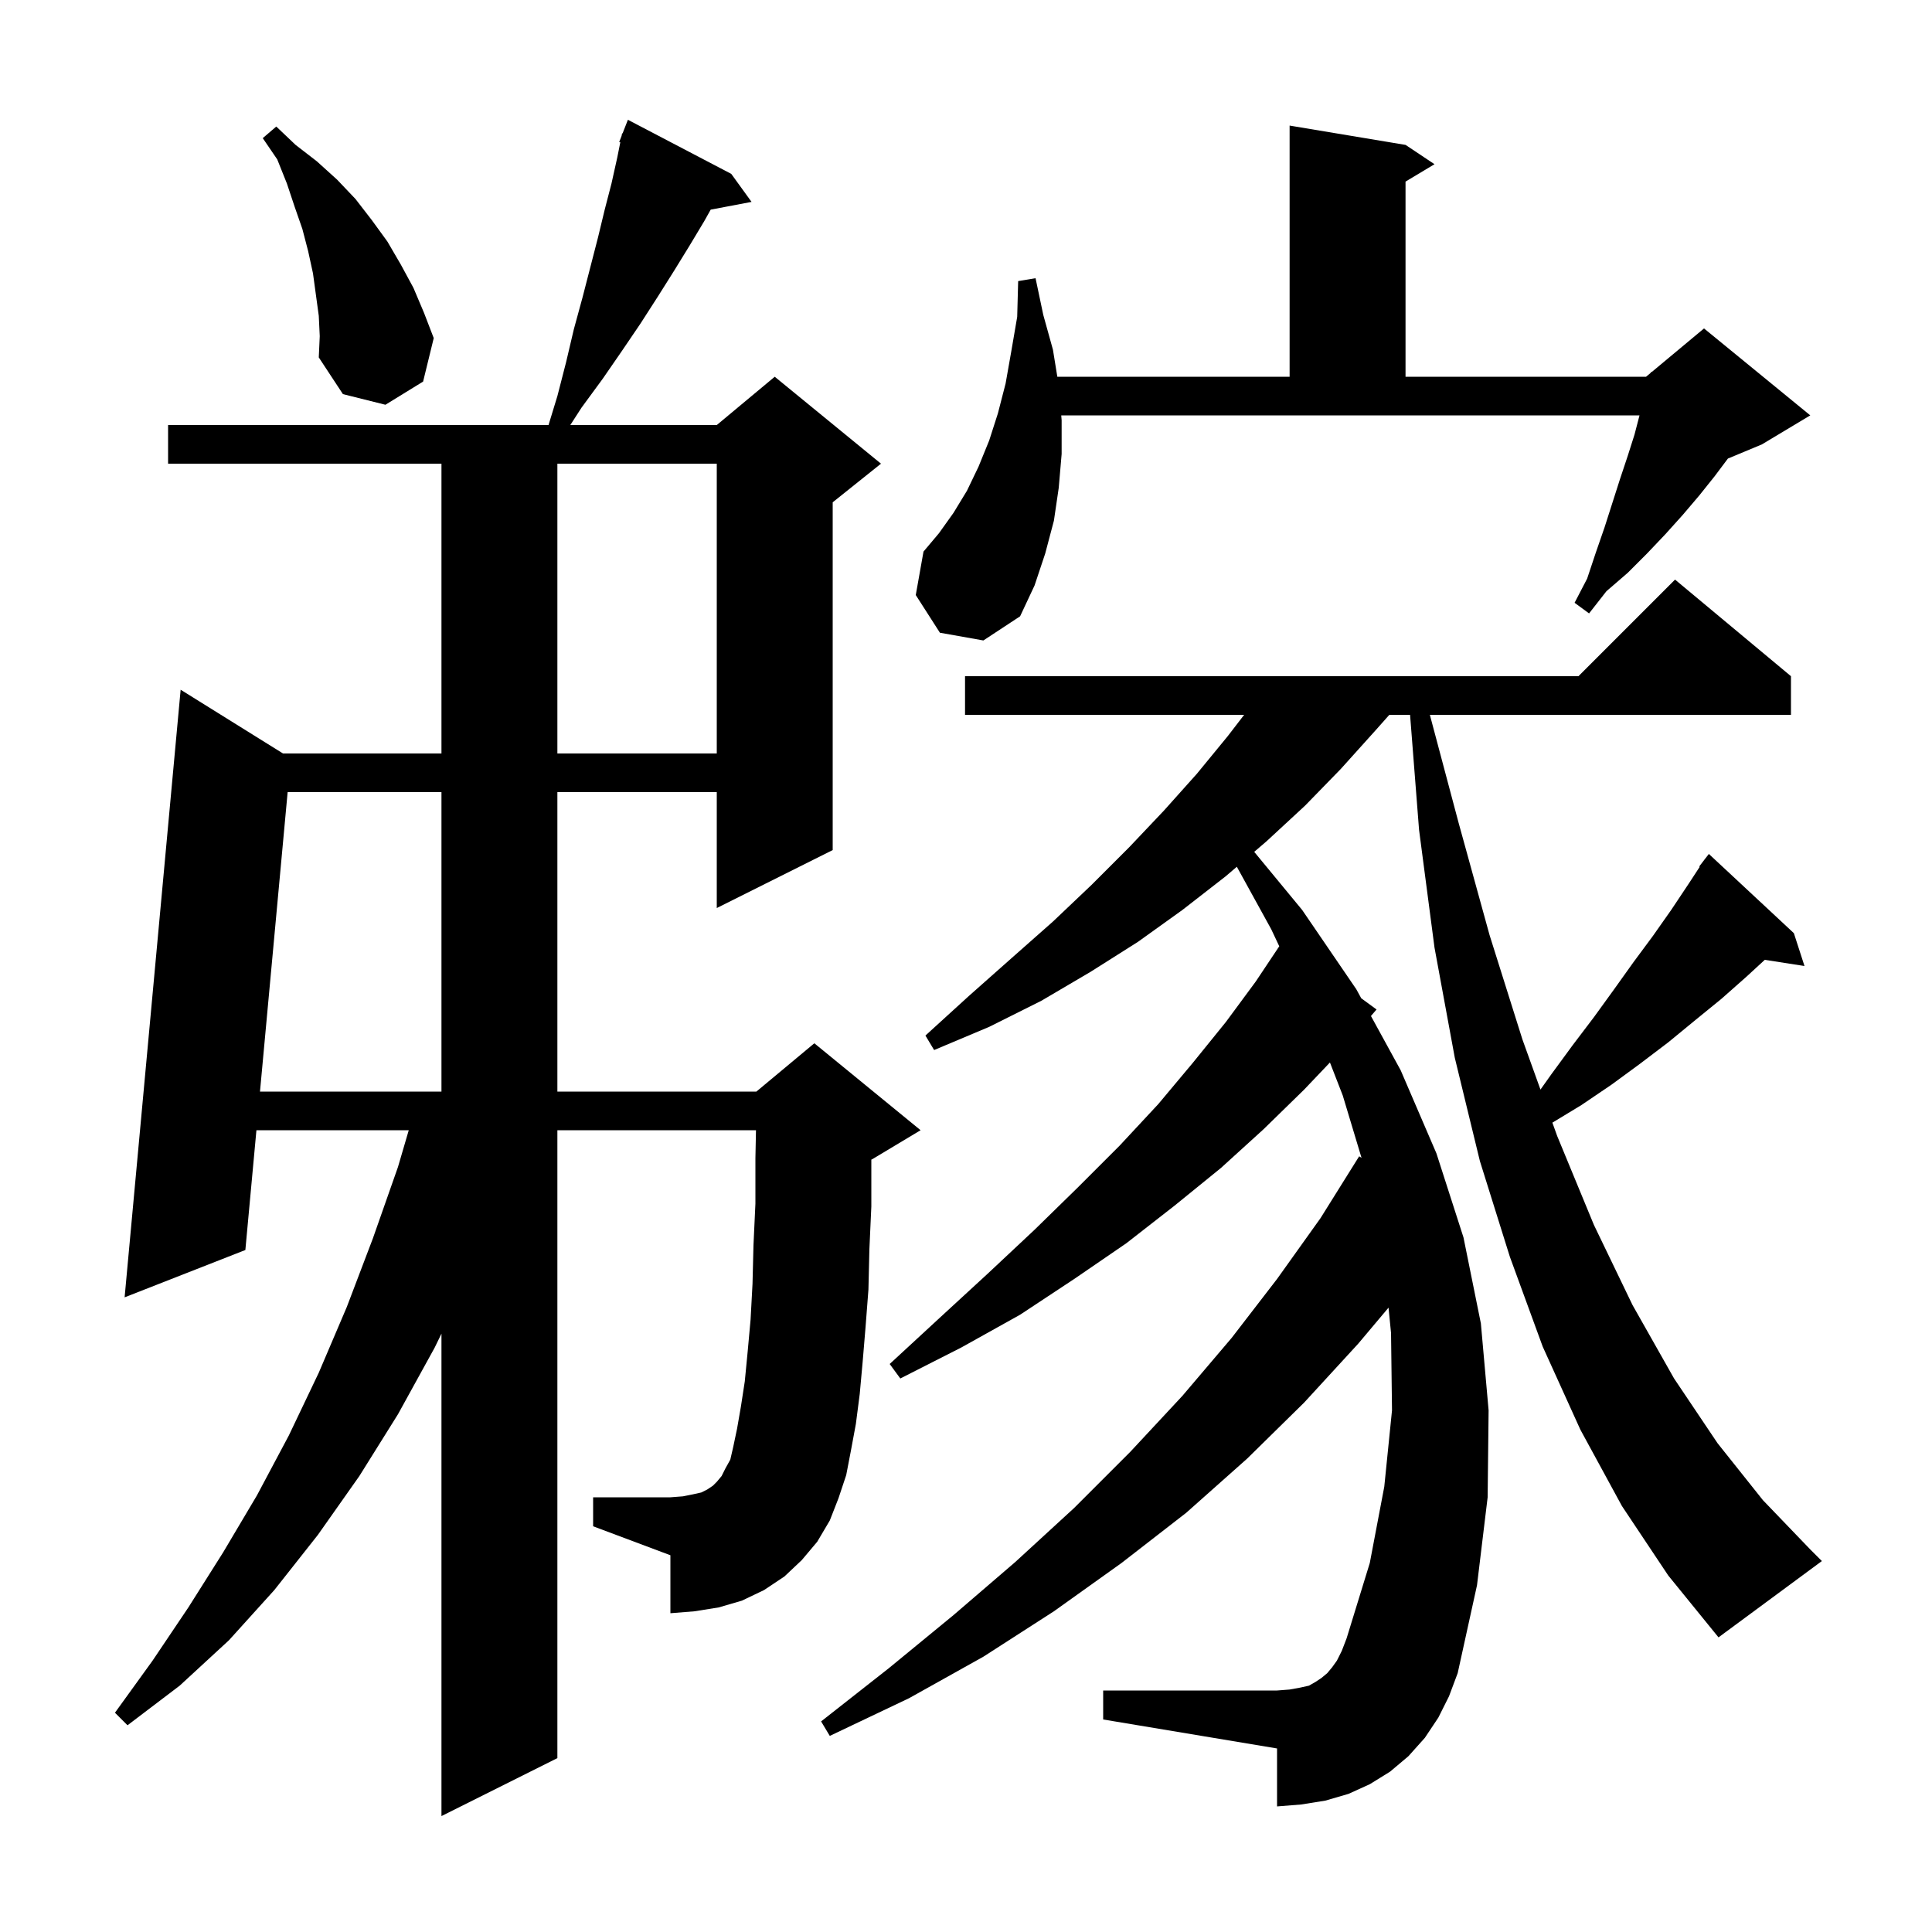 <svg xmlns="http://www.w3.org/2000/svg" xmlns:xlink="http://www.w3.org/1999/xlink" version="1.1" baseProfile="full" viewBox="0 0 200 200" width="200" height="200"><g fill="currentColor"><path d="M 85.9 157.4 L 84.6 159.6 L 83.0 161.5 L 81.2 163.2 L 79.1 164.6 L 76.8 165.7 L 74.4 166.4 L 71.9 166.8 L 69.4 167.0 L 69.4 161.0 L 61.4 158.0 L 61.4 155.0 L 69.4 155.0 L 70.7 154.9 L 71.7 154.7 L 72.6 154.5 L 73.2 154.2 L 73.8 153.8 L 74.2 153.4 L 74.7 152.8 L 75.1 152.0 L 75.6 151.1 L 75.9 149.8 L 76.3 147.9 L 76.7 145.6 L 77.1 143.0 L 77.4 139.9 L 77.7 136.6 L 77.9 132.9 L 78.0 128.9 L 78.2 124.6 L 78.2 119.9 L 78.259 117.0 L 57.7 117.0 L 57.7 182.0 L 45.7 188.0 L 45.7 138.06 L 45.0 139.5 L 41.2 146.4 L 37.2 152.8 L 32.9 158.9 L 28.4 164.6 L 23.7 169.8 L 18.6 174.5 L 13.2 178.6 L 11.9 177.3 L 15.8 171.9 L 19.5 166.4 L 23.1 160.7 L 26.6 154.8 L 29.9 148.6 L 33.0 142.1 L 35.9 135.3 L 38.6 128.2 L 41.2 120.8 L 42.314 117.0 L 26.545 117.0 L 25.4 129.4 L 12.9 134.3 L 18.7 71.4 L 29.297 78.0 L 45.7 78.0 L 45.7 48.0 L 17.4 48.0 L 17.4 44.0 L 56.783 44.0 L 57.7 41.0 L 58.6 37.5 L 59.4 34.1 L 60.3 30.8 L 61.9 24.6 L 62.6 21.7 L 63.3 19.0 L 63.9 16.3 L 64.214 14.732 L 64.1 14.7 L 64.345 14.073 L 64.4 13.8 L 64.446 13.817 L 65.0 12.4 L 75.7 18.0 L 77.8 20.9 L 73.571 21.702 L 72.9 22.9 L 71.4 25.4 L 69.8 28.0 L 68.1 30.7 L 66.3 33.5 L 64.4 36.3 L 62.4 39.2 L 60.2 42.2 L 59.039 44.0 L 74.2 44.0 L 80.2 39.0 L 91.2 48.0 L 86.2 52.0 L 86.2 88.0 L 74.2 94.0 L 74.2 82.0 L 57.7 82.0 L 57.7 113.0 L 78.3 113.0 L 84.3 108.0 L 95.3 117.0 L 90.3 120.0 L 90.201 120.041 L 90.2 120.1 L 90.2 124.9 L 90.0 129.3 L 89.9 133.5 L 89.6 137.4 L 89.3 141.0 L 89.0 144.3 L 88.6 147.4 L 88.1 150.1 L 87.6 152.7 L 86.8 155.1 Z M 167.9 155.9 L 163.6 148.0 L 159.7 139.4 L 156.3 130.1 L 153.2 120.2 L 150.6 109.5 L 148.5 98.1 L 146.9 85.9 L 145.97 74.0 L 143.822 74.0 L 142.4 75.6 L 138.8 79.6 L 135.1 83.4 L 131.1 87.1 L 129.836 88.183 L 134.8 94.2 L 140.4 102.4 L 140.914 103.339 L 142.5 104.5 L 141.92 105.176 L 145.0 110.8 L 148.7 119.4 L 151.5 128.1 L 153.3 137.0 L 154.1 146.0 L 154.0 155.0 L 152.9 164.1 L 150.9 173.2 L 150.0 175.6 L 148.9 177.8 L 147.5 179.9 L 145.8 181.8 L 143.9 183.4 L 141.8 184.7 L 139.6 185.7 L 137.2 186.4 L 134.7 186.8 L 132.2 187.0 L 132.2 181.0 L 114.2 178.0 L 114.2 175.0 L 132.2 175.0 L 133.5 174.9 L 134.6 174.7 L 135.5 174.5 L 136.2 174.1 L 136.8 173.7 L 137.4 173.2 L 137.9 172.6 L 138.4 171.9 L 138.9 170.9 L 139.4 169.6 L 141.8 161.8 L 143.3 153.9 L 144.1 146.0 L 144.0 138.0 L 143.74 135.368 L 140.6 139.1 L 135.0 145.2 L 129.1 151.0 L 122.8 156.6 L 116.1 161.8 L 109.1 166.8 L 101.8 171.5 L 94.1 175.8 L 85.9 179.7 L 85.0 178.2 L 92.0 172.7 L 98.7 167.2 L 105.1 161.7 L 111.2 156.1 L 117.0 150.3 L 122.4 144.5 L 127.5 138.5 L 132.2 132.4 L 136.7 126.1 L 140.7 119.7 L 140.945 119.858 L 139.0 113.4 L 137.675 109.988 L 135.0 112.8 L 130.8 116.9 L 126.4 120.9 L 121.6 124.8 L 116.6 128.7 L 111.2 132.4 L 105.6 136.1 L 99.5 139.5 L 93.2 142.7 L 92.1 141.2 L 97.3 136.4 L 102.3 131.8 L 107.1 127.3 L 111.6 122.9 L 115.9 118.6 L 119.9 114.3 L 123.5 110.0 L 126.9 105.8 L 130.0 101.6 L 132.428 97.958 L 131.6 96.2 L 128.036 89.726 L 126.9 90.7 L 122.4 94.2 L 117.8 97.5 L 112.9 100.6 L 107.8 103.6 L 102.4 106.3 L 96.7 108.7 L 95.8 107.2 L 100.3 103.1 L 104.7 99.2 L 109.0 95.4 L 113.0 91.6 L 116.9 87.7 L 120.5 83.9 L 123.9 80.1 L 127.1 76.2 L 128.792 74.0 L 99.9 74.0 L 99.9 70.0 L 163.4 70.0 L 173.4 60.0 L 185.4 70.0 L 185.4 74.0 L 148.019 74.0 L 151.0 85.2 L 154.2 96.8 L 157.6 107.6 L 159.469 112.793 L 160.6 111.2 L 162.8 108.2 L 165.0 105.3 L 167.1 102.4 L 169.1 99.6 L 171.1 96.9 L 173.0 94.2 L 174.8 91.5 L 175.953 89.737 L 175.9 89.7 L 176.413 89.033 L 176.5 88.9 L 176.509 88.908 L 176.9 88.4 L 185.7 96.6 L 186.8 100.0 L 182.689 99.362 L 180.8 101.1 L 178.2 103.4 L 175.5 105.6 L 172.7 107.9 L 169.8 110.1 L 166.8 112.3 L 163.7 114.4 L 160.702 116.217 L 161.2 117.6 L 165.0 126.8 L 169.0 135.1 L 173.3 142.7 L 177.8 149.4 L 182.5 155.3 L 187.4 160.4 L 188.6 161.6 L 177.9 169.5 L 172.7 163.1 Z M 29.777 82.0 L 26.914 113.0 L 45.7 113.0 L 45.7 82.0 Z M 57.7 48.0 L 57.7 78.0 L 74.2 78.0 L 74.2 48.0 Z M 109.9 43.5 L 109.9 47.0 L 109.6 50.5 L 109.1 53.9 L 108.2 57.3 L 107.1 60.6 L 105.6 63.8 L 101.8 66.3 L 97.3 65.5 L 94.8 61.6 L 95.6 57.1 L 97.2 55.2 L 98.7 53.1 L 100.1 50.8 L 101.3 48.3 L 102.4 45.6 L 103.3 42.8 L 104.1 39.7 L 104.7 36.3 L 105.3 32.8 L 105.4 29.1 L 107.2 28.8 L 108.0 32.6 L 109.0 36.2 L 109.454 39.0 L 133.5 39.0 L 133.5 13.0 L 145.5 15.0 L 148.5 17.0 L 145.5 18.8 L 145.5 39.0 L 170.4 39.0 L 170.875 38.604 L 170.9 38.5 L 170.965 38.529 L 176.4 34.0 L 187.4 43.0 L 182.4 46.0 L 178.873 47.47 L 177.5 49.3 L 175.9 51.3 L 174.2 53.3 L 172.4 55.3 L 170.5 57.3 L 168.5 59.3 L 166.3 61.2 L 164.5 63.5 L 163.0 62.4 L 164.3 59.9 L 165.2 57.2 L 166.1 54.6 L 167.7 49.6 L 168.5 47.2 L 169.2 45.0 L 169.722 43.0 L 109.858 43.0 Z M 33.0 32.7 L 32.4 28.3 L 31.9 26.0 L 31.3 23.7 L 30.5 21.4 L 29.7 19.0 L 28.7 16.5 L 27.2 14.3 L 28.6 13.1 L 30.6 15.0 L 32.8 16.7 L 34.9 18.6 L 36.8 20.6 L 38.5 22.8 L 40.1 25.0 L 41.5 27.4 L 42.8 29.8 L 43.9 32.4 L 44.9 35.0 L 43.8 39.5 L 39.9 41.9 L 35.5 40.8 L 33.0 37.0 L 33.1 34.8 Z "/></g></svg>